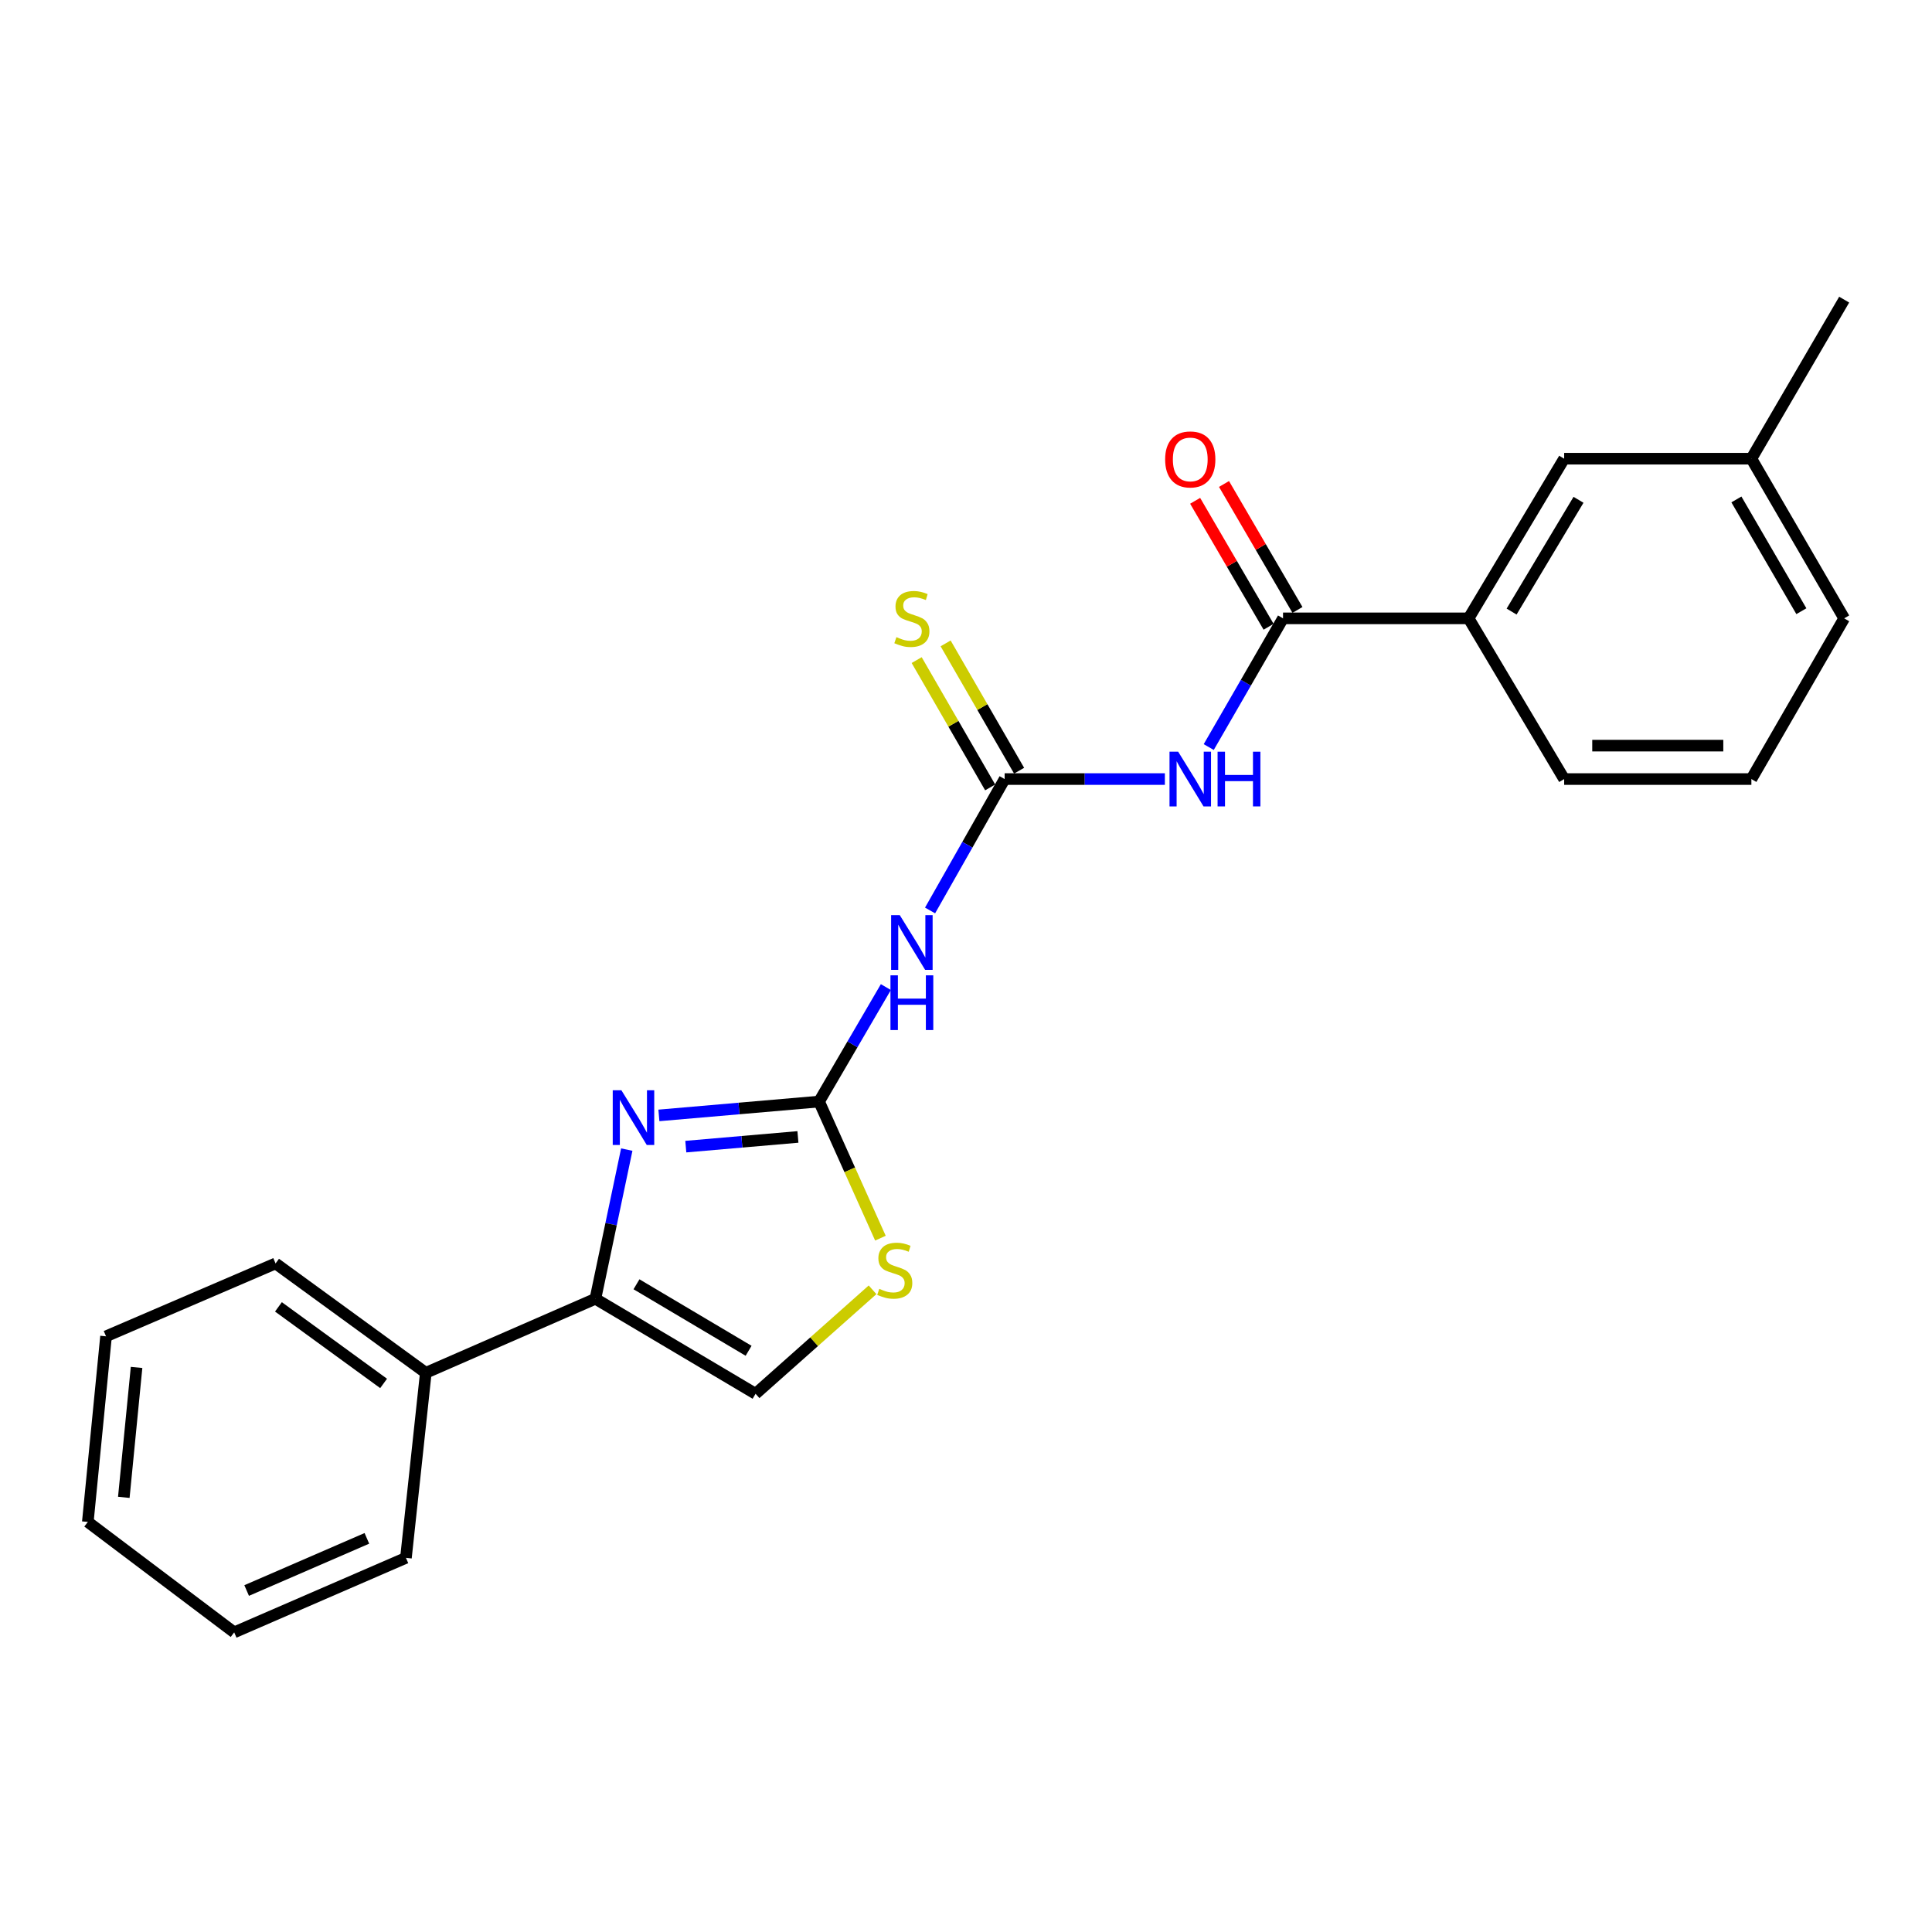 <?xml version='1.0' encoding='iso-8859-1'?>
<svg version='1.1' baseProfile='full'
              xmlns='http://www.w3.org/2000/svg'
                      xmlns:rdkit='http://www.rdkit.org/xml'
                      xmlns:xlink='http://www.w3.org/1999/xlink'
                  xml:space='preserve'
width='1000px' height='1000px' viewBox='0 0 1000 1000'>
<!-- END OF HEADER -->
<rect style='opacity:1.0;fill:#FFFFFF;stroke:none' width='1000' height='1000' x='0' y='0'> </rect>
<path class='bond-0' d='M 423.951,570.167 L 382.497,573.751' style='fill:none;fill-rule:evenodd;stroke:#000000;stroke-width:6px;stroke-linecap:butt;stroke-linejoin:miter;stroke-opacity:1' />
<path class='bond-0' d='M 382.497,573.751 L 341.043,577.334' style='fill:none;fill-rule:evenodd;stroke:#0000FF;stroke-width:6px;stroke-linecap:butt;stroke-linejoin:miter;stroke-opacity:1' />
<path class='bond-0' d='M 413.005,588.477 L 383.987,590.986' style='fill:none;fill-rule:evenodd;stroke:#000000;stroke-width:6px;stroke-linecap:butt;stroke-linejoin:miter;stroke-opacity:1' />
<path class='bond-0' d='M 383.987,590.986 L 354.969,593.494' style='fill:none;fill-rule:evenodd;stroke:#0000FF;stroke-width:6px;stroke-linecap:butt;stroke-linejoin:miter;stroke-opacity:1' />
<path class='bond-3' d='M 423.951,570.167 L 441.237,540.542' style='fill:none;fill-rule:evenodd;stroke:#000000;stroke-width:6px;stroke-linecap:butt;stroke-linejoin:miter;stroke-opacity:1' />
<path class='bond-3' d='M 441.237,540.542 L 458.522,510.916' style='fill:none;fill-rule:evenodd;stroke:#0000FF;stroke-width:6px;stroke-linecap:butt;stroke-linejoin:miter;stroke-opacity:1' />
<path class='bond-6' d='M 423.951,570.167 L 439.83,605.521' style='fill:none;fill-rule:evenodd;stroke:#000000;stroke-width:6px;stroke-linecap:butt;stroke-linejoin:miter;stroke-opacity:1' />
<path class='bond-6' d='M 439.83,605.521 L 455.708,640.874' style='fill:none;fill-rule:evenodd;stroke:#CCCC00;stroke-width:6px;stroke-linecap:butt;stroke-linejoin:miter;stroke-opacity:1' />
<path class='bond-4' d='M 324.412,595.026 L 316.297,633.634' style='fill:none;fill-rule:evenodd;stroke:#0000FF;stroke-width:6px;stroke-linecap:butt;stroke-linejoin:miter;stroke-opacity:1' />
<path class='bond-4' d='M 316.297,633.634 L 308.181,672.242' style='fill:none;fill-rule:evenodd;stroke:#000000;stroke-width:6px;stroke-linecap:butt;stroke-linejoin:miter;stroke-opacity:1' />
<path class='bond-1' d='M 520,403.24 L 500.701,437.245' style='fill:none;fill-rule:evenodd;stroke:#000000;stroke-width:6px;stroke-linecap:butt;stroke-linejoin:miter;stroke-opacity:1' />
<path class='bond-1' d='M 500.701,437.245 L 481.401,471.251' style='fill:none;fill-rule:evenodd;stroke:#0000FF;stroke-width:6px;stroke-linecap:butt;stroke-linejoin:miter;stroke-opacity:1' />
<path class='bond-2' d='M 520,403.24 L 561.468,403.24' style='fill:none;fill-rule:evenodd;stroke:#000000;stroke-width:6px;stroke-linecap:butt;stroke-linejoin:miter;stroke-opacity:1' />
<path class='bond-2' d='M 561.468,403.24 L 602.936,403.24' style='fill:none;fill-rule:evenodd;stroke:#0000FF;stroke-width:6px;stroke-linecap:butt;stroke-linejoin:miter;stroke-opacity:1' />
<path class='bond-9' d='M 527.491,398.916 L 508.471,365.966' style='fill:none;fill-rule:evenodd;stroke:#000000;stroke-width:6px;stroke-linecap:butt;stroke-linejoin:miter;stroke-opacity:1' />
<path class='bond-9' d='M 508.471,365.966 L 489.451,333.017' style='fill:none;fill-rule:evenodd;stroke:#CCCC00;stroke-width:6px;stroke-linecap:butt;stroke-linejoin:miter;stroke-opacity:1' />
<path class='bond-9' d='M 512.509,407.564 L 493.489,374.615' style='fill:none;fill-rule:evenodd;stroke:#000000;stroke-width:6px;stroke-linecap:butt;stroke-linejoin:miter;stroke-opacity:1' />
<path class='bond-9' d='M 493.489,374.615 L 474.469,341.665' style='fill:none;fill-rule:evenodd;stroke:#CCCC00;stroke-width:6px;stroke-linecap:butt;stroke-linejoin:miter;stroke-opacity:1' />
<path class='bond-5' d='M 625.637,386.679 L 644.865,353.369' style='fill:none;fill-rule:evenodd;stroke:#0000FF;stroke-width:6px;stroke-linecap:butt;stroke-linejoin:miter;stroke-opacity:1' />
<path class='bond-5' d='M 644.865,353.369 L 664.092,320.06' style='fill:none;fill-rule:evenodd;stroke:#000000;stroke-width:6px;stroke-linecap:butt;stroke-linejoin:miter;stroke-opacity:1' />
<path class='bond-11' d='M 308.181,672.242 L 220.397,710.569' style='fill:none;fill-rule:evenodd;stroke:#000000;stroke-width:6px;stroke-linecap:butt;stroke-linejoin:miter;stroke-opacity:1' />
<path class='bond-23' d='M 308.181,672.242 L 391.082,721.42' style='fill:none;fill-rule:evenodd;stroke:#000000;stroke-width:6px;stroke-linecap:butt;stroke-linejoin:miter;stroke-opacity:1' />
<path class='bond-23' d='M 329.442,664.74 L 387.473,699.165' style='fill:none;fill-rule:evenodd;stroke:#000000;stroke-width:6px;stroke-linecap:butt;stroke-linejoin:miter;stroke-opacity:1' />
<path class='bond-8' d='M 664.092,320.06 L 760.141,320.06' style='fill:none;fill-rule:evenodd;stroke:#000000;stroke-width:6px;stroke-linecap:butt;stroke-linejoin:miter;stroke-opacity:1' />
<path class='bond-10' d='M 671.564,315.703 L 652.555,283.102' style='fill:none;fill-rule:evenodd;stroke:#000000;stroke-width:6px;stroke-linecap:butt;stroke-linejoin:miter;stroke-opacity:1' />
<path class='bond-10' d='M 652.555,283.102 L 633.546,250.502' style='fill:none;fill-rule:evenodd;stroke:#FF0000;stroke-width:6px;stroke-linecap:butt;stroke-linejoin:miter;stroke-opacity:1' />
<path class='bond-10' d='M 656.62,324.417 L 637.611,291.816' style='fill:none;fill-rule:evenodd;stroke:#000000;stroke-width:6px;stroke-linecap:butt;stroke-linejoin:miter;stroke-opacity:1' />
<path class='bond-10' d='M 637.611,291.816 L 618.601,259.216' style='fill:none;fill-rule:evenodd;stroke:#FF0000;stroke-width:6px;stroke-linecap:butt;stroke-linejoin:miter;stroke-opacity:1' />
<path class='bond-7' d='M 451.634,667.597 L 421.358,694.508' style='fill:none;fill-rule:evenodd;stroke:#CCCC00;stroke-width:6px;stroke-linecap:butt;stroke-linejoin:miter;stroke-opacity:1' />
<path class='bond-7' d='M 421.358,694.508 L 391.082,721.42' style='fill:none;fill-rule:evenodd;stroke:#000000;stroke-width:6px;stroke-linecap:butt;stroke-linejoin:miter;stroke-opacity:1' />
<path class='bond-12' d='M 760.141,320.06 L 809.607,237.418' style='fill:none;fill-rule:evenodd;stroke:#000000;stroke-width:6px;stroke-linecap:butt;stroke-linejoin:miter;stroke-opacity:1' />
<path class='bond-12' d='M 782.404,316.548 L 817.031,258.699' style='fill:none;fill-rule:evenodd;stroke:#000000;stroke-width:6px;stroke-linecap:butt;stroke-linejoin:miter;stroke-opacity:1' />
<path class='bond-14' d='M 760.141,320.06 L 809.607,403.24' style='fill:none;fill-rule:evenodd;stroke:#000000;stroke-width:6px;stroke-linecap:butt;stroke-linejoin:miter;stroke-opacity:1' />
<path class='bond-16' d='M 220.397,710.569 L 142.637,653.953' style='fill:none;fill-rule:evenodd;stroke:#000000;stroke-width:6px;stroke-linecap:butt;stroke-linejoin:miter;stroke-opacity:1' />
<path class='bond-16' d='M 198.551,716.062 L 144.119,676.431' style='fill:none;fill-rule:evenodd;stroke:#000000;stroke-width:6px;stroke-linecap:butt;stroke-linejoin:miter;stroke-opacity:1' />
<path class='bond-17' d='M 220.397,710.569 L 210.114,806.34' style='fill:none;fill-rule:evenodd;stroke:#000000;stroke-width:6px;stroke-linecap:butt;stroke-linejoin:miter;stroke-opacity:1' />
<path class='bond-13' d='M 809.607,237.418 L 906.511,237.418' style='fill:none;fill-rule:evenodd;stroke:#000000;stroke-width:6px;stroke-linecap:butt;stroke-linejoin:miter;stroke-opacity:1' />
<path class='bond-19' d='M 906.511,237.418 L 954.545,155.093' style='fill:none;fill-rule:evenodd;stroke:#000000;stroke-width:6px;stroke-linecap:butt;stroke-linejoin:miter;stroke-opacity:1' />
<path class='bond-25' d='M 906.511,237.418 L 954.545,320.06' style='fill:none;fill-rule:evenodd;stroke:#000000;stroke-width:6px;stroke-linecap:butt;stroke-linejoin:miter;stroke-opacity:1' />
<path class='bond-25' d='M 898.76,258.507 L 932.384,316.357' style='fill:none;fill-rule:evenodd;stroke:#000000;stroke-width:6px;stroke-linecap:butt;stroke-linejoin:miter;stroke-opacity:1' />
<path class='bond-15' d='M 809.607,403.24 L 906.511,403.24' style='fill:none;fill-rule:evenodd;stroke:#000000;stroke-width:6px;stroke-linecap:butt;stroke-linejoin:miter;stroke-opacity:1' />
<path class='bond-15' d='M 824.143,385.941 L 891.976,385.941' style='fill:none;fill-rule:evenodd;stroke:#000000;stroke-width:6px;stroke-linecap:butt;stroke-linejoin:miter;stroke-opacity:1' />
<path class='bond-18' d='M 906.511,403.24 L 954.545,320.06' style='fill:none;fill-rule:evenodd;stroke:#000000;stroke-width:6px;stroke-linecap:butt;stroke-linejoin:miter;stroke-opacity:1' />
<path class='bond-21' d='M 142.637,653.953 L 54.883,691.675' style='fill:none;fill-rule:evenodd;stroke:#000000;stroke-width:6px;stroke-linecap:butt;stroke-linejoin:miter;stroke-opacity:1' />
<path class='bond-20' d='M 210.114,806.34 L 121.215,844.907' style='fill:none;fill-rule:evenodd;stroke:#000000;stroke-width:6px;stroke-linecap:butt;stroke-linejoin:miter;stroke-opacity:1' />
<path class='bond-20' d='M 189.894,796.255 L 127.665,823.252' style='fill:none;fill-rule:evenodd;stroke:#000000;stroke-width:6px;stroke-linecap:butt;stroke-linejoin:miter;stroke-opacity:1' />
<path class='bond-22' d='M 121.215,844.907 L 45.455,787.753' style='fill:none;fill-rule:evenodd;stroke:#000000;stroke-width:6px;stroke-linecap:butt;stroke-linejoin:miter;stroke-opacity:1' />
<path class='bond-24' d='M 54.883,691.675 L 45.455,787.753' style='fill:none;fill-rule:evenodd;stroke:#000000;stroke-width:6px;stroke-linecap:butt;stroke-linejoin:miter;stroke-opacity:1' />
<path class='bond-24' d='M 70.685,707.776 L 64.085,775.03' style='fill:none;fill-rule:evenodd;stroke:#000000;stroke-width:6px;stroke-linecap:butt;stroke-linejoin:miter;stroke-opacity:1' />
<path  class='atom-1' d='M 321.632 564.311
L 330.912 579.311
Q 331.832 580.791, 333.312 583.471
Q 334.792 586.151, 334.872 586.311
L 334.872 564.311
L 338.632 564.311
L 338.632 592.631
L 334.752 592.631
L 324.792 576.231
Q 323.632 574.311, 322.392 572.111
Q 321.192 569.911, 320.832 569.231
L 320.832 592.631
L 317.152 592.631
L 317.152 564.311
L 321.632 564.311
' fill='#0000FF'/>
<path  class='atom-3' d='M 609.817 389.08
L 619.097 404.08
Q 620.017 405.56, 621.497 408.24
Q 622.977 410.92, 623.057 411.08
L 623.057 389.08
L 626.817 389.08
L 626.817 417.4
L 622.937 417.4
L 612.977 401
Q 611.817 399.08, 610.577 396.88
Q 609.377 394.68, 609.017 394
L 609.017 417.4
L 605.337 417.4
L 605.337 389.08
L 609.817 389.08
' fill='#0000FF'/>
<path  class='atom-3' d='M 630.217 389.08
L 634.057 389.08
L 634.057 401.12
L 648.537 401.12
L 648.537 389.08
L 652.377 389.08
L 652.377 417.4
L 648.537 417.4
L 648.537 404.32
L 634.057 404.32
L 634.057 417.4
L 630.217 417.4
L 630.217 389.08
' fill='#0000FF'/>
<path  class='atom-4' d='M 465.725 473.683
L 475.005 488.683
Q 475.925 490.163, 477.405 492.843
Q 478.885 495.523, 478.965 495.683
L 478.965 473.683
L 482.725 473.683
L 482.725 502.003
L 478.845 502.003
L 468.885 485.603
Q 467.725 483.683, 466.485 481.483
Q 465.285 479.283, 464.925 478.603
L 464.925 502.003
L 461.245 502.003
L 461.245 473.683
L 465.725 473.683
' fill='#0000FF'/>
<path  class='atom-4' d='M 460.905 504.835
L 464.745 504.835
L 464.745 516.875
L 479.225 516.875
L 479.225 504.835
L 483.065 504.835
L 483.065 533.155
L 479.225 533.155
L 479.225 520.075
L 464.745 520.075
L 464.745 533.155
L 460.905 533.155
L 460.905 504.835
' fill='#0000FF'/>
<path  class='atom-7' d='M 455.124 667.104
Q 455.444 667.224, 456.764 667.784
Q 458.084 668.344, 459.524 668.704
Q 461.004 669.024, 462.444 669.024
Q 465.124 669.024, 466.684 667.744
Q 468.244 666.424, 468.244 664.144
Q 468.244 662.584, 467.444 661.624
Q 466.684 660.664, 465.484 660.144
Q 464.284 659.624, 462.284 659.024
Q 459.764 658.264, 458.244 657.544
Q 456.764 656.824, 455.684 655.304
Q 454.644 653.784, 454.644 651.224
Q 454.644 647.664, 457.044 645.464
Q 459.484 643.264, 464.284 643.264
Q 467.564 643.264, 471.284 644.824
L 470.364 647.904
Q 466.964 646.504, 464.404 646.504
Q 461.644 646.504, 460.124 647.664
Q 458.604 648.784, 458.644 650.744
Q 458.644 652.264, 459.404 653.184
Q 460.204 654.104, 461.324 654.624
Q 462.484 655.144, 464.404 655.744
Q 466.964 656.544, 468.484 657.344
Q 470.004 658.144, 471.084 659.784
Q 472.204 661.384, 472.204 664.144
Q 472.204 668.064, 469.564 670.184
Q 466.964 672.264, 462.604 672.264
Q 460.084 672.264, 458.164 671.704
Q 456.284 671.184, 454.044 670.264
L 455.124 667.104
' fill='#CCCC00'/>
<path  class='atom-10' d='M 463.985 329.78
Q 464.305 329.9, 465.625 330.46
Q 466.945 331.02, 468.385 331.38
Q 469.865 331.7, 471.305 331.7
Q 473.985 331.7, 475.545 330.42
Q 477.105 329.1, 477.105 326.82
Q 477.105 325.26, 476.305 324.3
Q 475.545 323.34, 474.345 322.82
Q 473.145 322.3, 471.145 321.7
Q 468.625 320.94, 467.105 320.22
Q 465.625 319.5, 464.545 317.98
Q 463.505 316.46, 463.505 313.9
Q 463.505 310.34, 465.905 308.14
Q 468.345 305.94, 473.145 305.94
Q 476.425 305.94, 480.145 307.5
L 479.225 310.58
Q 475.825 309.18, 473.265 309.18
Q 470.505 309.18, 468.985 310.34
Q 467.465 311.46, 467.505 313.42
Q 467.505 314.94, 468.265 315.86
Q 469.065 316.78, 470.185 317.3
Q 471.345 317.82, 473.265 318.42
Q 475.825 319.22, 477.345 320.02
Q 478.865 320.82, 479.945 322.46
Q 481.065 324.06, 481.065 326.82
Q 481.065 330.74, 478.425 332.86
Q 475.825 334.94, 471.465 334.94
Q 468.945 334.94, 467.025 334.38
Q 465.145 333.86, 462.905 332.94
L 463.985 329.78
' fill='#CCCC00'/>
<path  class='atom-11' d='M 603.077 237.796
Q 603.077 230.996, 606.437 227.196
Q 609.797 223.396, 616.077 223.396
Q 622.357 223.396, 625.717 227.196
Q 629.077 230.996, 629.077 237.796
Q 629.077 244.676, 625.677 248.596
Q 622.277 252.476, 616.077 252.476
Q 609.837 252.476, 606.437 248.596
Q 603.077 244.716, 603.077 237.796
M 616.077 249.276
Q 620.397 249.276, 622.717 246.396
Q 625.077 243.476, 625.077 237.796
Q 625.077 232.236, 622.717 229.436
Q 620.397 226.596, 616.077 226.596
Q 611.757 226.596, 609.397 229.396
Q 607.077 232.196, 607.077 237.796
Q 607.077 243.516, 609.397 246.396
Q 611.757 249.276, 616.077 249.276
' fill='#FF0000'/>
</svg>
